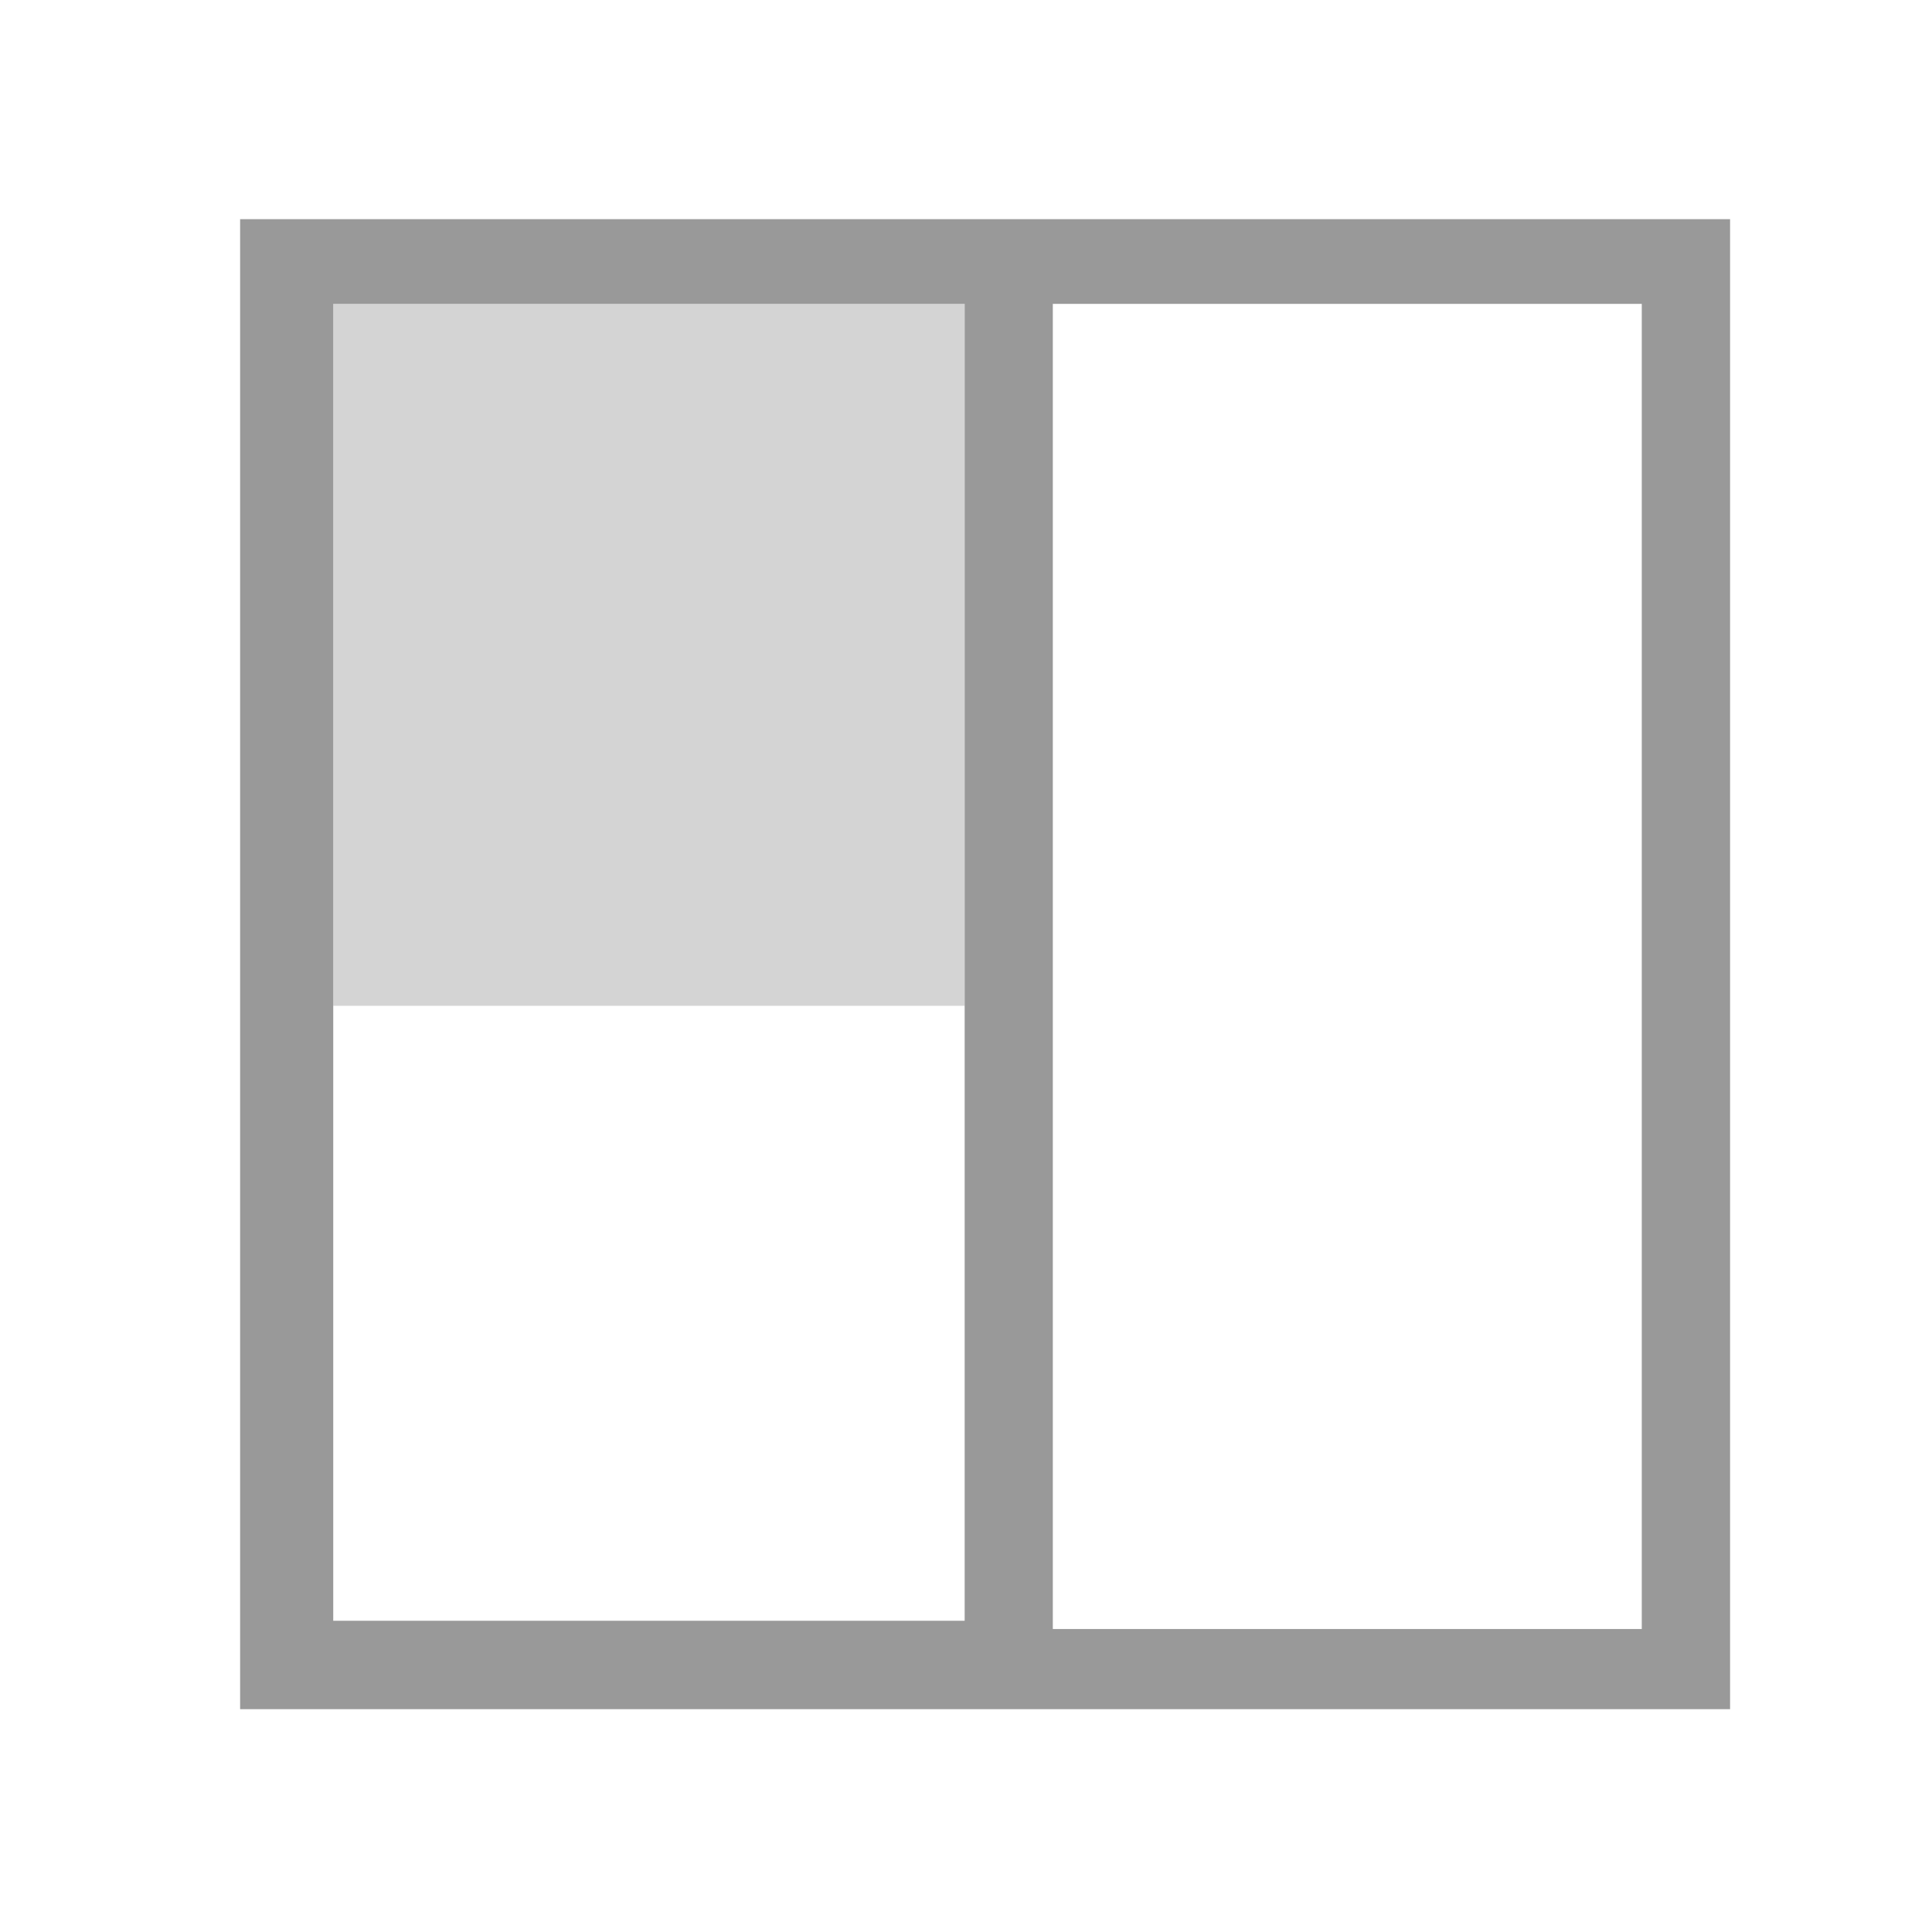 <svg viewBox="0 -64 512 512" xmlns="http://www.w3.org/2000/svg"><path d="M63.633-5.914h394.856v394.857H63.633V12.034ZM88.31 16.521v349.002h167.335V16.521Zm190.698 0v351.183h156.08V16.521Z" fill="#999999" style="stroke-width:1.122"/><path d="M88.311 109.535V16.521h167.335V202.55H88.311Z" fill="gray" fill-opacity=".329" style="fill:gray;fill-opacity:.333;stroke-width:.924"/></svg>
